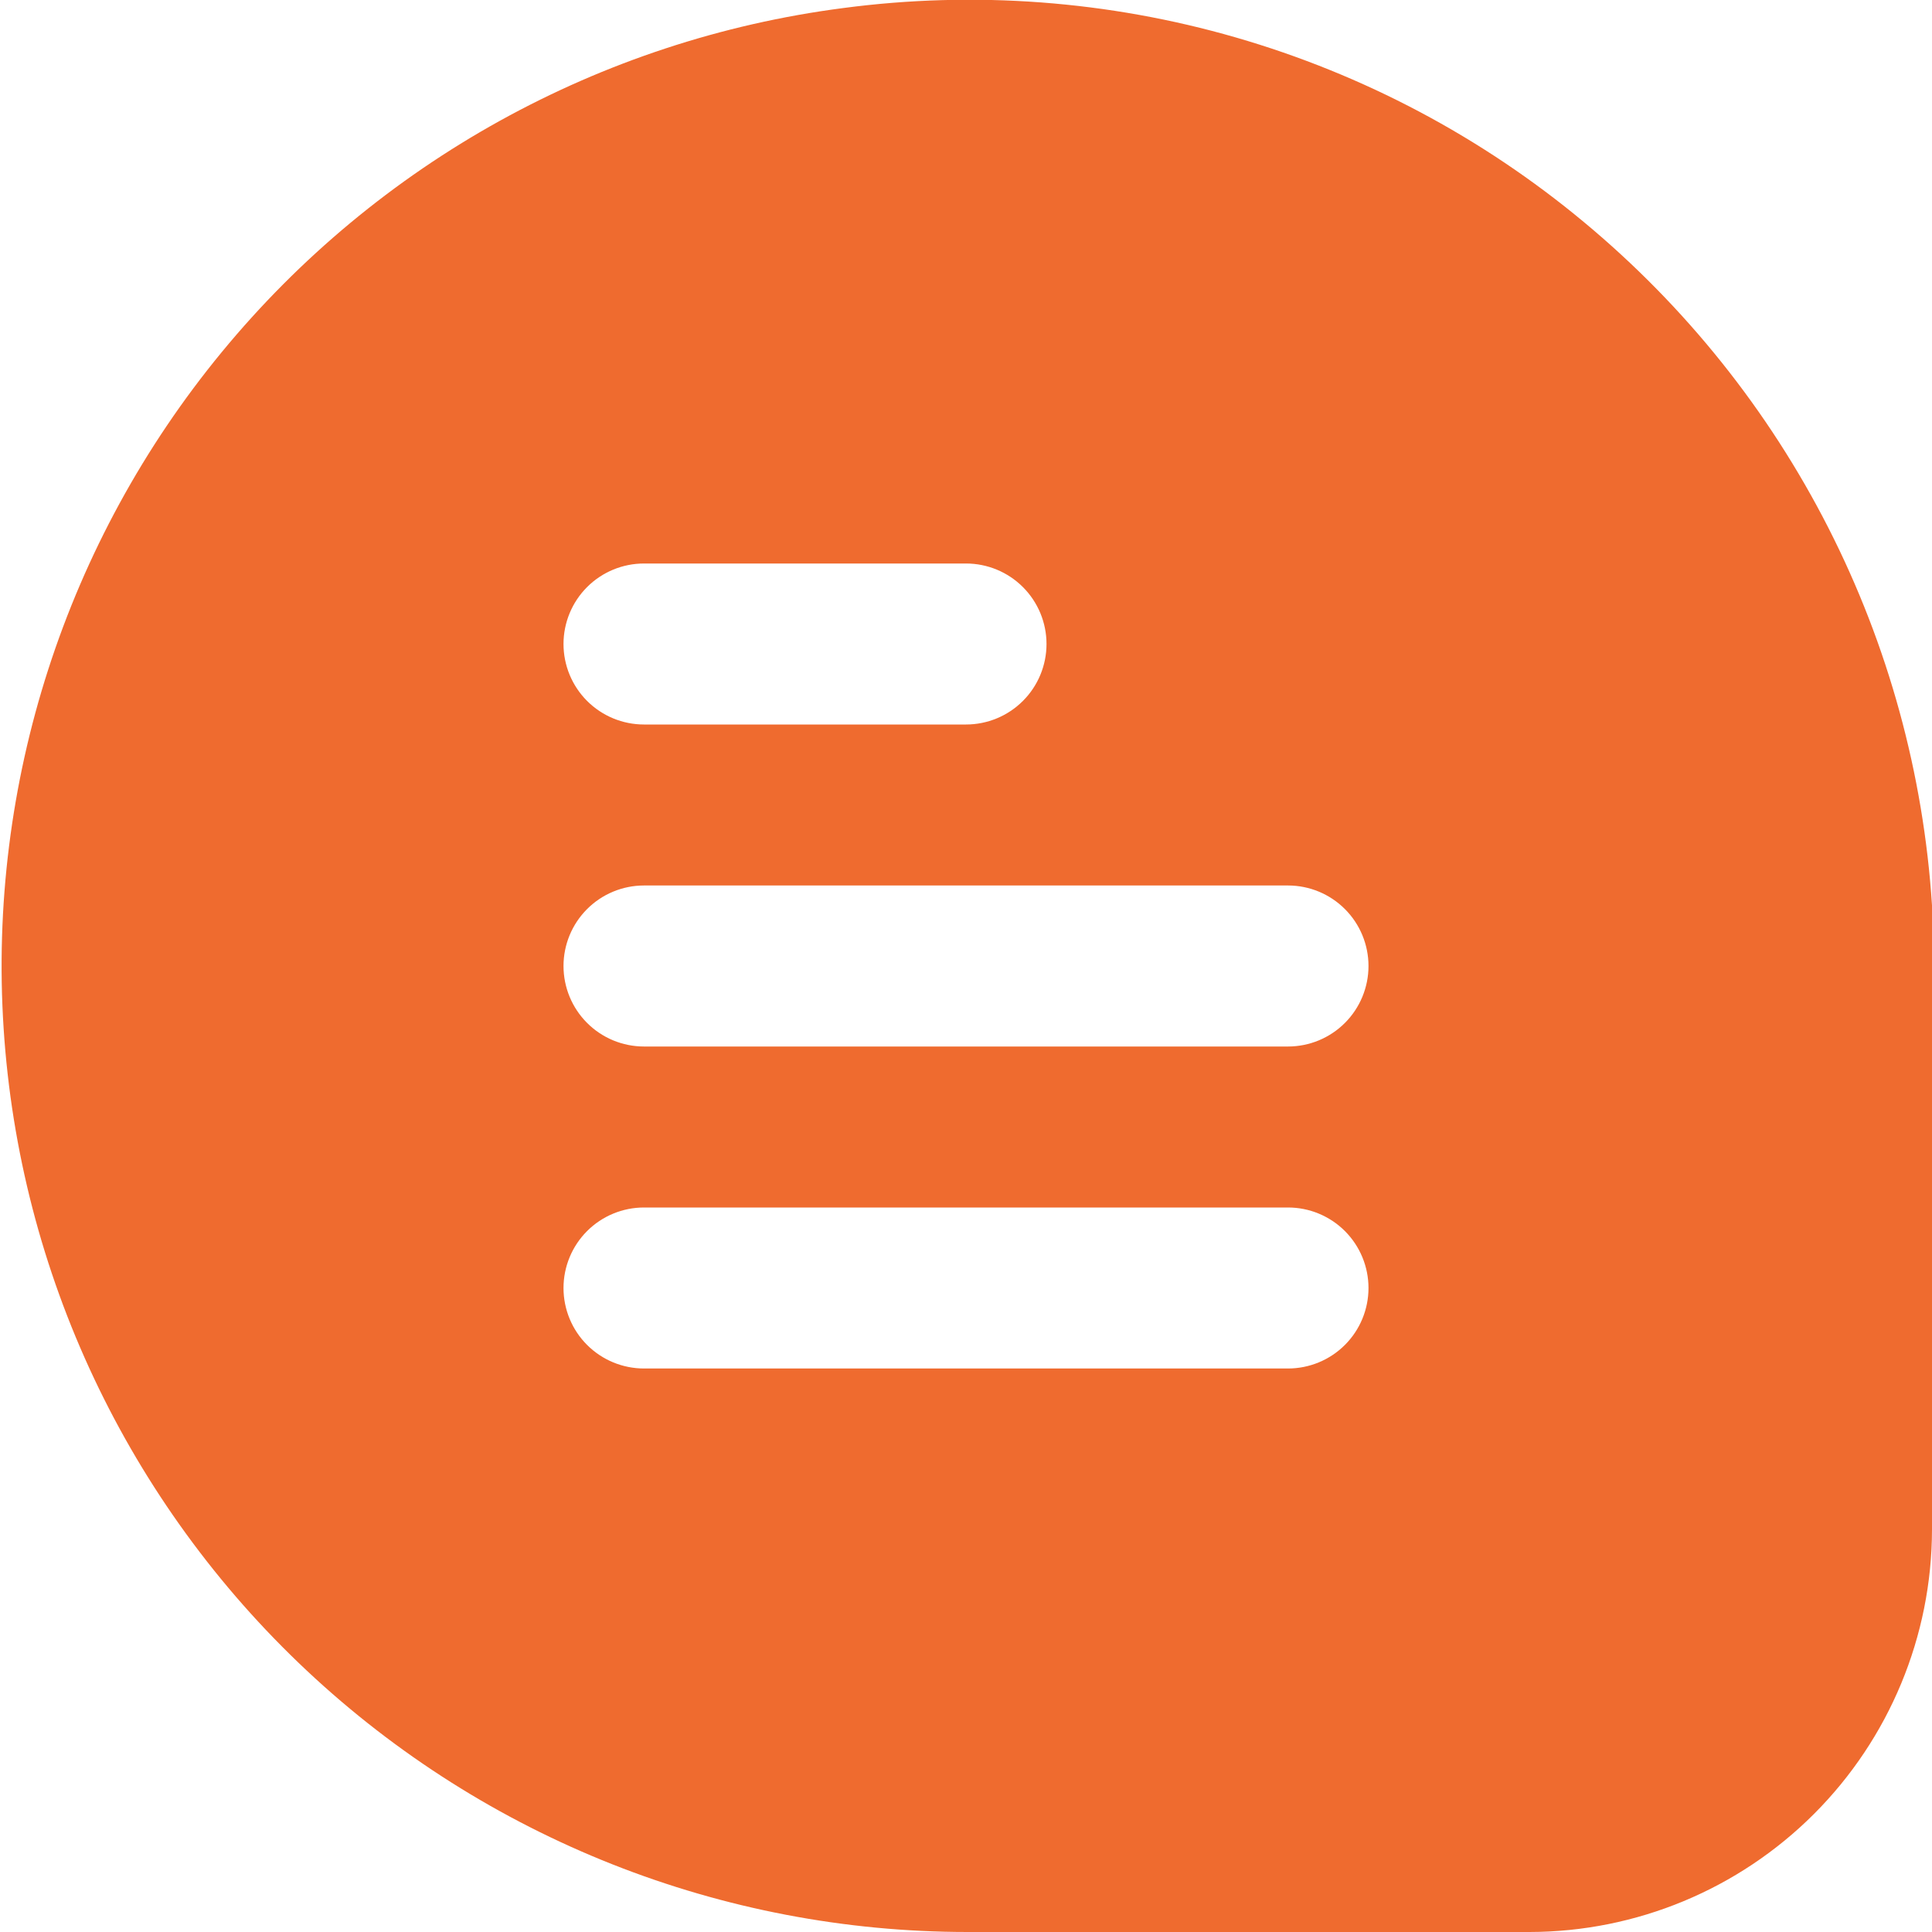 <?xml version="1.0" encoding="UTF-8"?> <svg xmlns="http://www.w3.org/2000/svg" width="100" height="100" viewBox="0 0 100 100" fill="none"> <g clip-path="url(#clip0_4_1397)"> <path d="M81.979 11.492C76.7 7.099 70.568 3.847 63.97 1.94C57.372 0.034 50.45 -0.484 43.642 0.417C31.046 2.053 19.545 8.422 11.475 18.229C3.404 28.037 -0.632 40.548 0.187 53.223C1.006 65.898 6.618 77.787 15.883 86.474C25.149 95.162 37.373 99.998 50.075 100H79.167C84.69 99.993 89.985 97.796 93.891 93.891C97.796 89.985 99.993 84.69 100 79.167V47.121V46.858C99.559 40.048 97.733 33.399 94.635 27.318C91.536 21.237 87.23 15.851 81.979 11.492ZM33.333 29.167H50C51.105 29.167 52.165 29.606 52.946 30.387C53.728 31.169 54.167 32.228 54.167 33.333C54.167 34.438 53.728 35.498 52.946 36.28C52.165 37.061 51.105 37.5 50 37.5H33.333C32.228 37.5 31.168 37.061 30.387 36.28C29.606 35.498 29.167 34.438 29.167 33.333C29.167 32.228 29.606 31.169 30.387 30.387C31.168 29.606 32.228 29.167 33.333 29.167ZM66.667 70.833H33.333C32.228 70.833 31.168 70.394 30.387 69.613C29.606 68.832 29.167 67.772 29.167 66.667C29.167 65.562 29.606 64.502 30.387 63.72C31.168 62.939 32.228 62.5 33.333 62.5H66.667C67.772 62.5 68.832 62.939 69.613 63.72C70.394 64.502 70.833 65.562 70.833 66.667C70.833 67.772 70.394 68.832 69.613 69.613C68.832 70.394 67.772 70.833 66.667 70.833ZM66.667 54.167H33.333C32.228 54.167 31.168 53.728 30.387 52.946C29.606 52.165 29.167 51.105 29.167 50C29.167 48.895 29.606 47.835 30.387 47.054C31.168 46.272 32.228 45.833 33.333 45.833H66.667C67.772 45.833 68.832 46.272 69.613 47.054C70.394 47.835 70.833 48.895 70.833 50C70.833 51.105 70.394 52.165 69.613 52.946C68.832 53.728 67.772 54.167 66.667 54.167Z" fill="#EF6B2F"></path> </g> <defs> <clipPath id="clip0_4_1397"> <rect width="100" height="100" fill="white"></rect> </clipPath> </defs> </svg> 